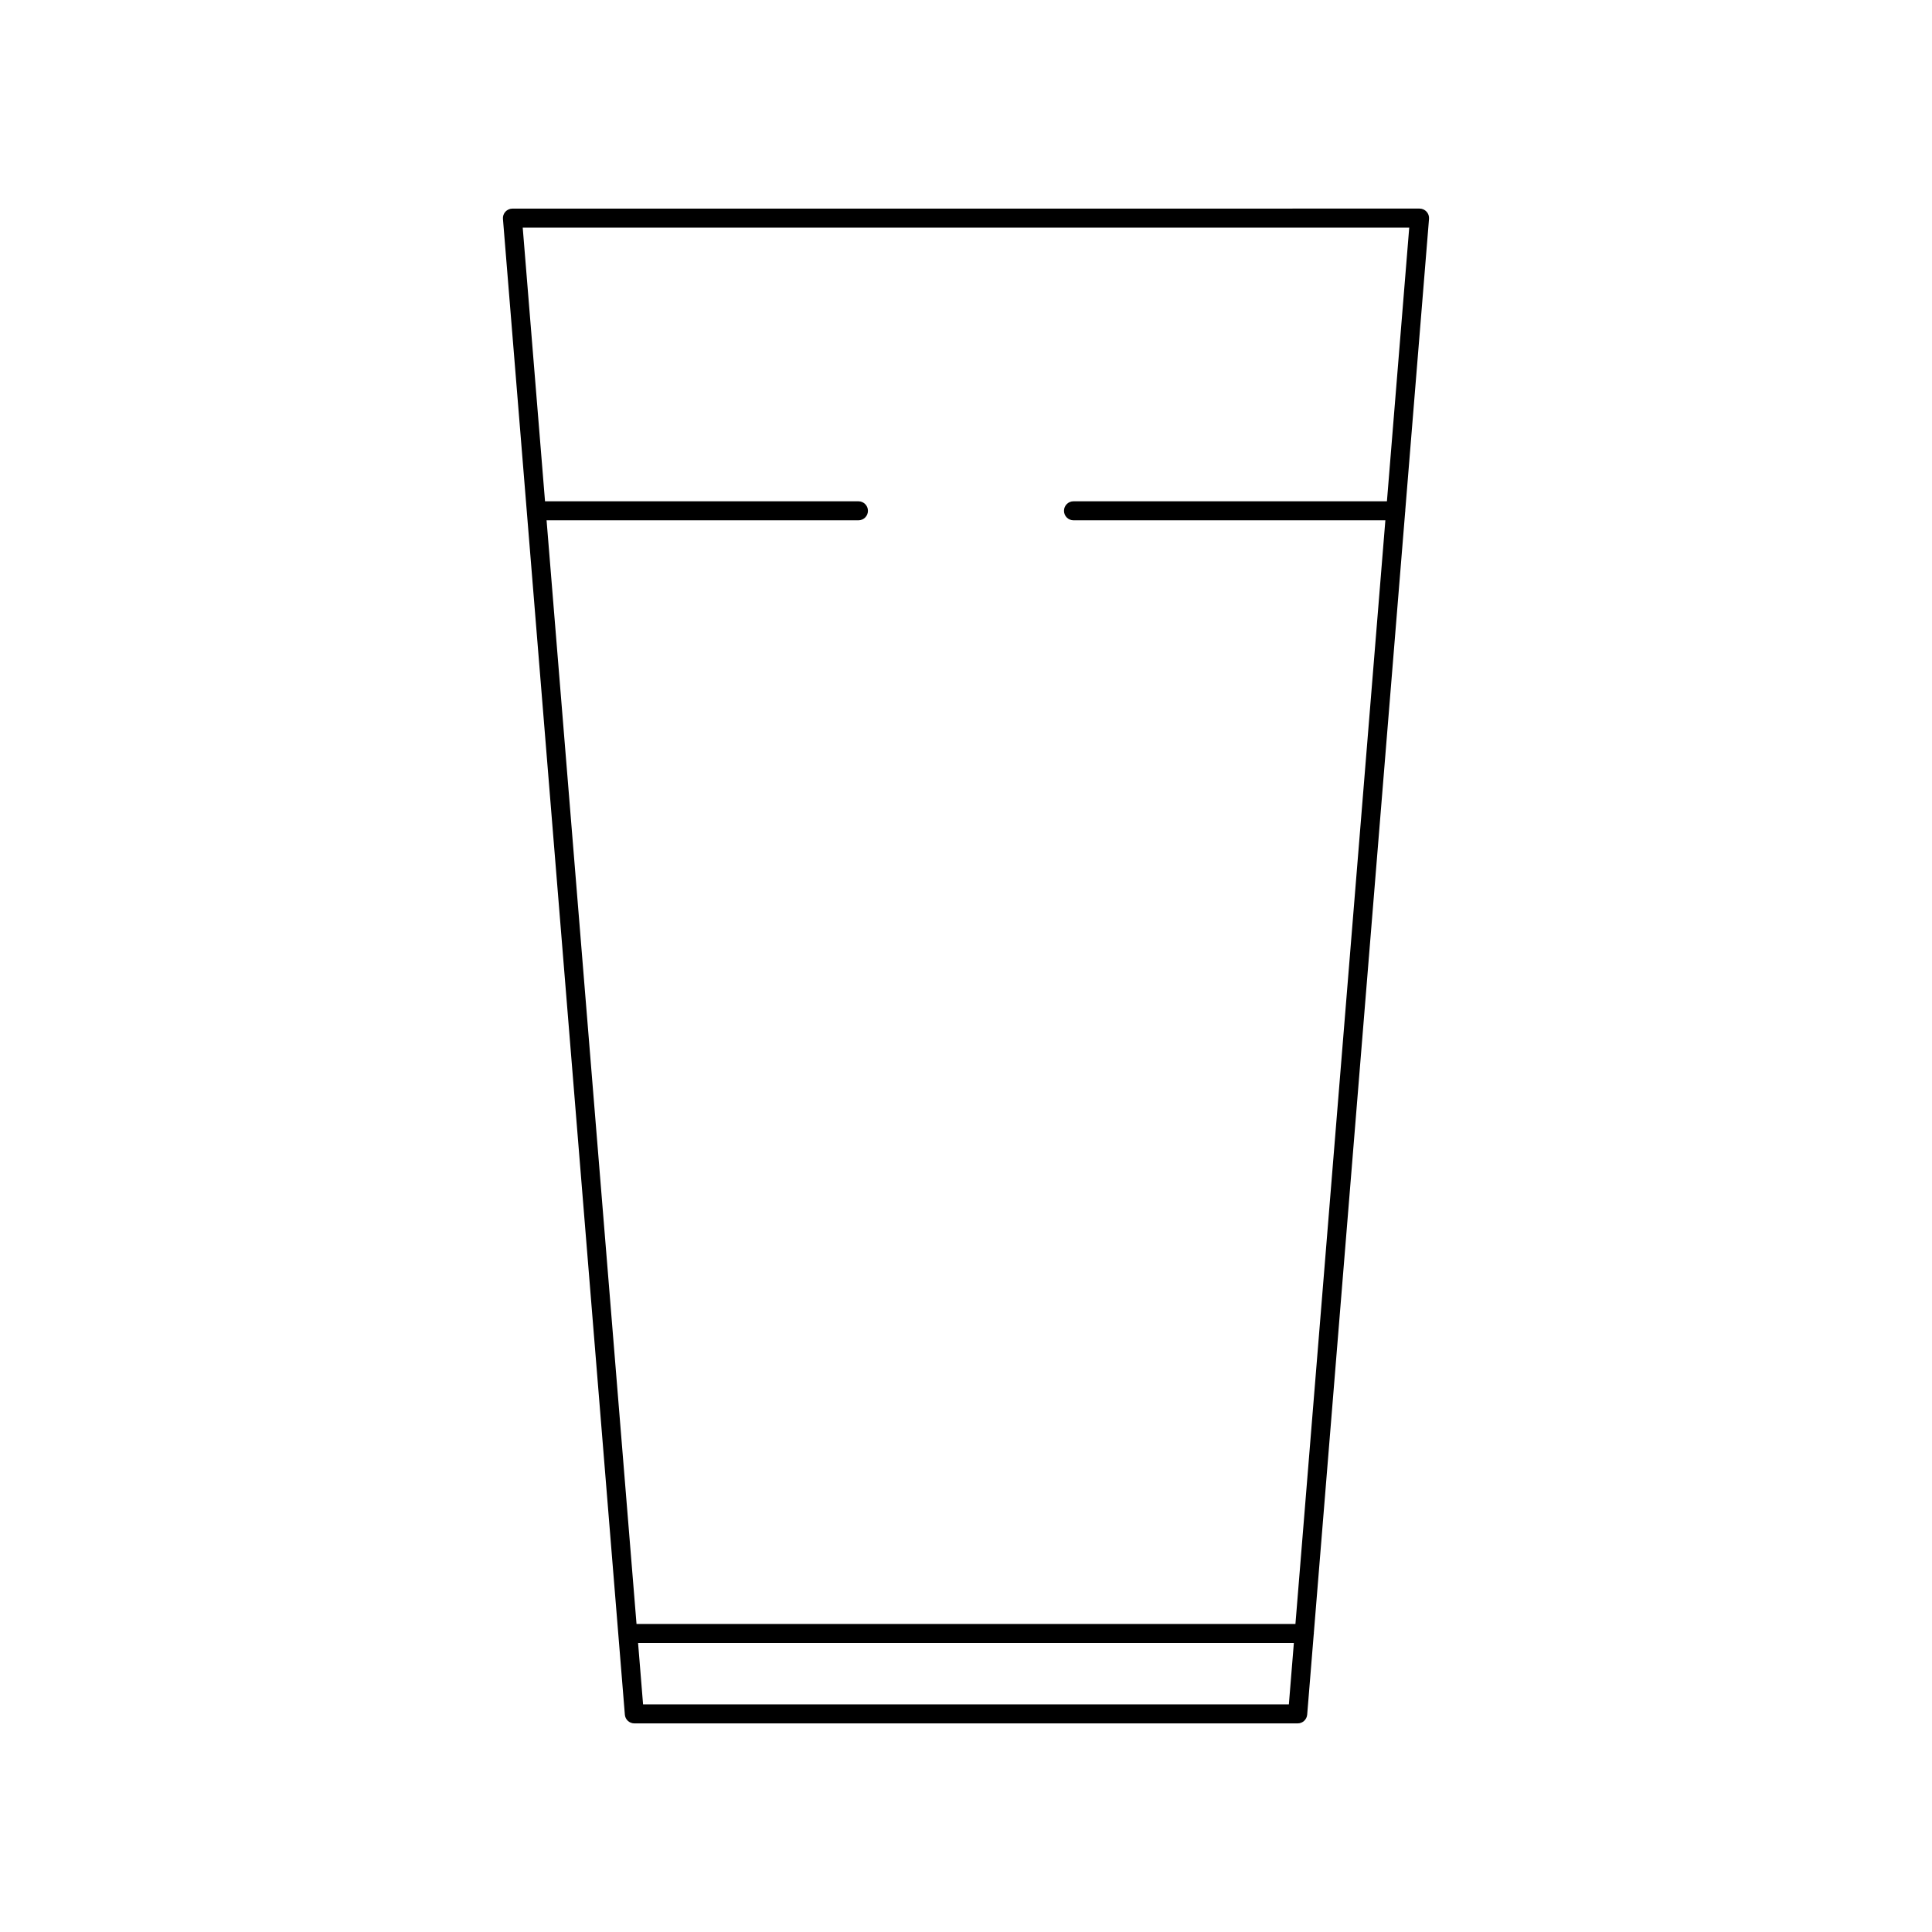 <?xml version="1.0" encoding="UTF-8"?>
<!-- Uploaded to: ICON Repo, www.iconrepo.com, Generator: ICON Repo Mixer Tools -->
<svg fill="#000000" width="800px" height="800px" version="1.1" viewBox="144 144 512 512" xmlns="http://www.w3.org/2000/svg">
 <path d="m516.43 279.36c0-0.035-0.016-0.059-0.02-0.098l6.297-77.266c0.055-0.699-0.18-1.395-0.66-1.91-0.48-0.516-1.148-0.812-1.855-0.812l-240.39 0.008c-0.707 0-1.375 0.297-1.855 0.812-0.48 0.516-0.715 1.211-0.66 1.91l32.309 396.4c0.105 1.309 1.199 2.312 2.516 2.312h175.79c1.309 0 2.402-1.008 2.516-2.312l1.738-21.316c0.004-0.07 0.039-0.133 0.039-0.207 0-0.031-0.016-0.055-0.016-0.086l24.211-297.21c0.012-0.082 0.047-0.148 0.047-0.23zm1.031-75.039-5.91 72.527h-83.062c-1.391 0-2.519 1.129-2.519 2.519 0 1.391 1.129 2.519 2.519 2.519h82.648l-23.832 292.48h-174.62l-23.836-292.48h82.648c1.391 0 2.519-1.129 2.519-2.519s-1.129-2.519-2.519-2.519h-83.059l-5.91-72.523zm-203.04 391.36-1.324-16.277h173.79l-1.324 16.277z"/>
</svg>